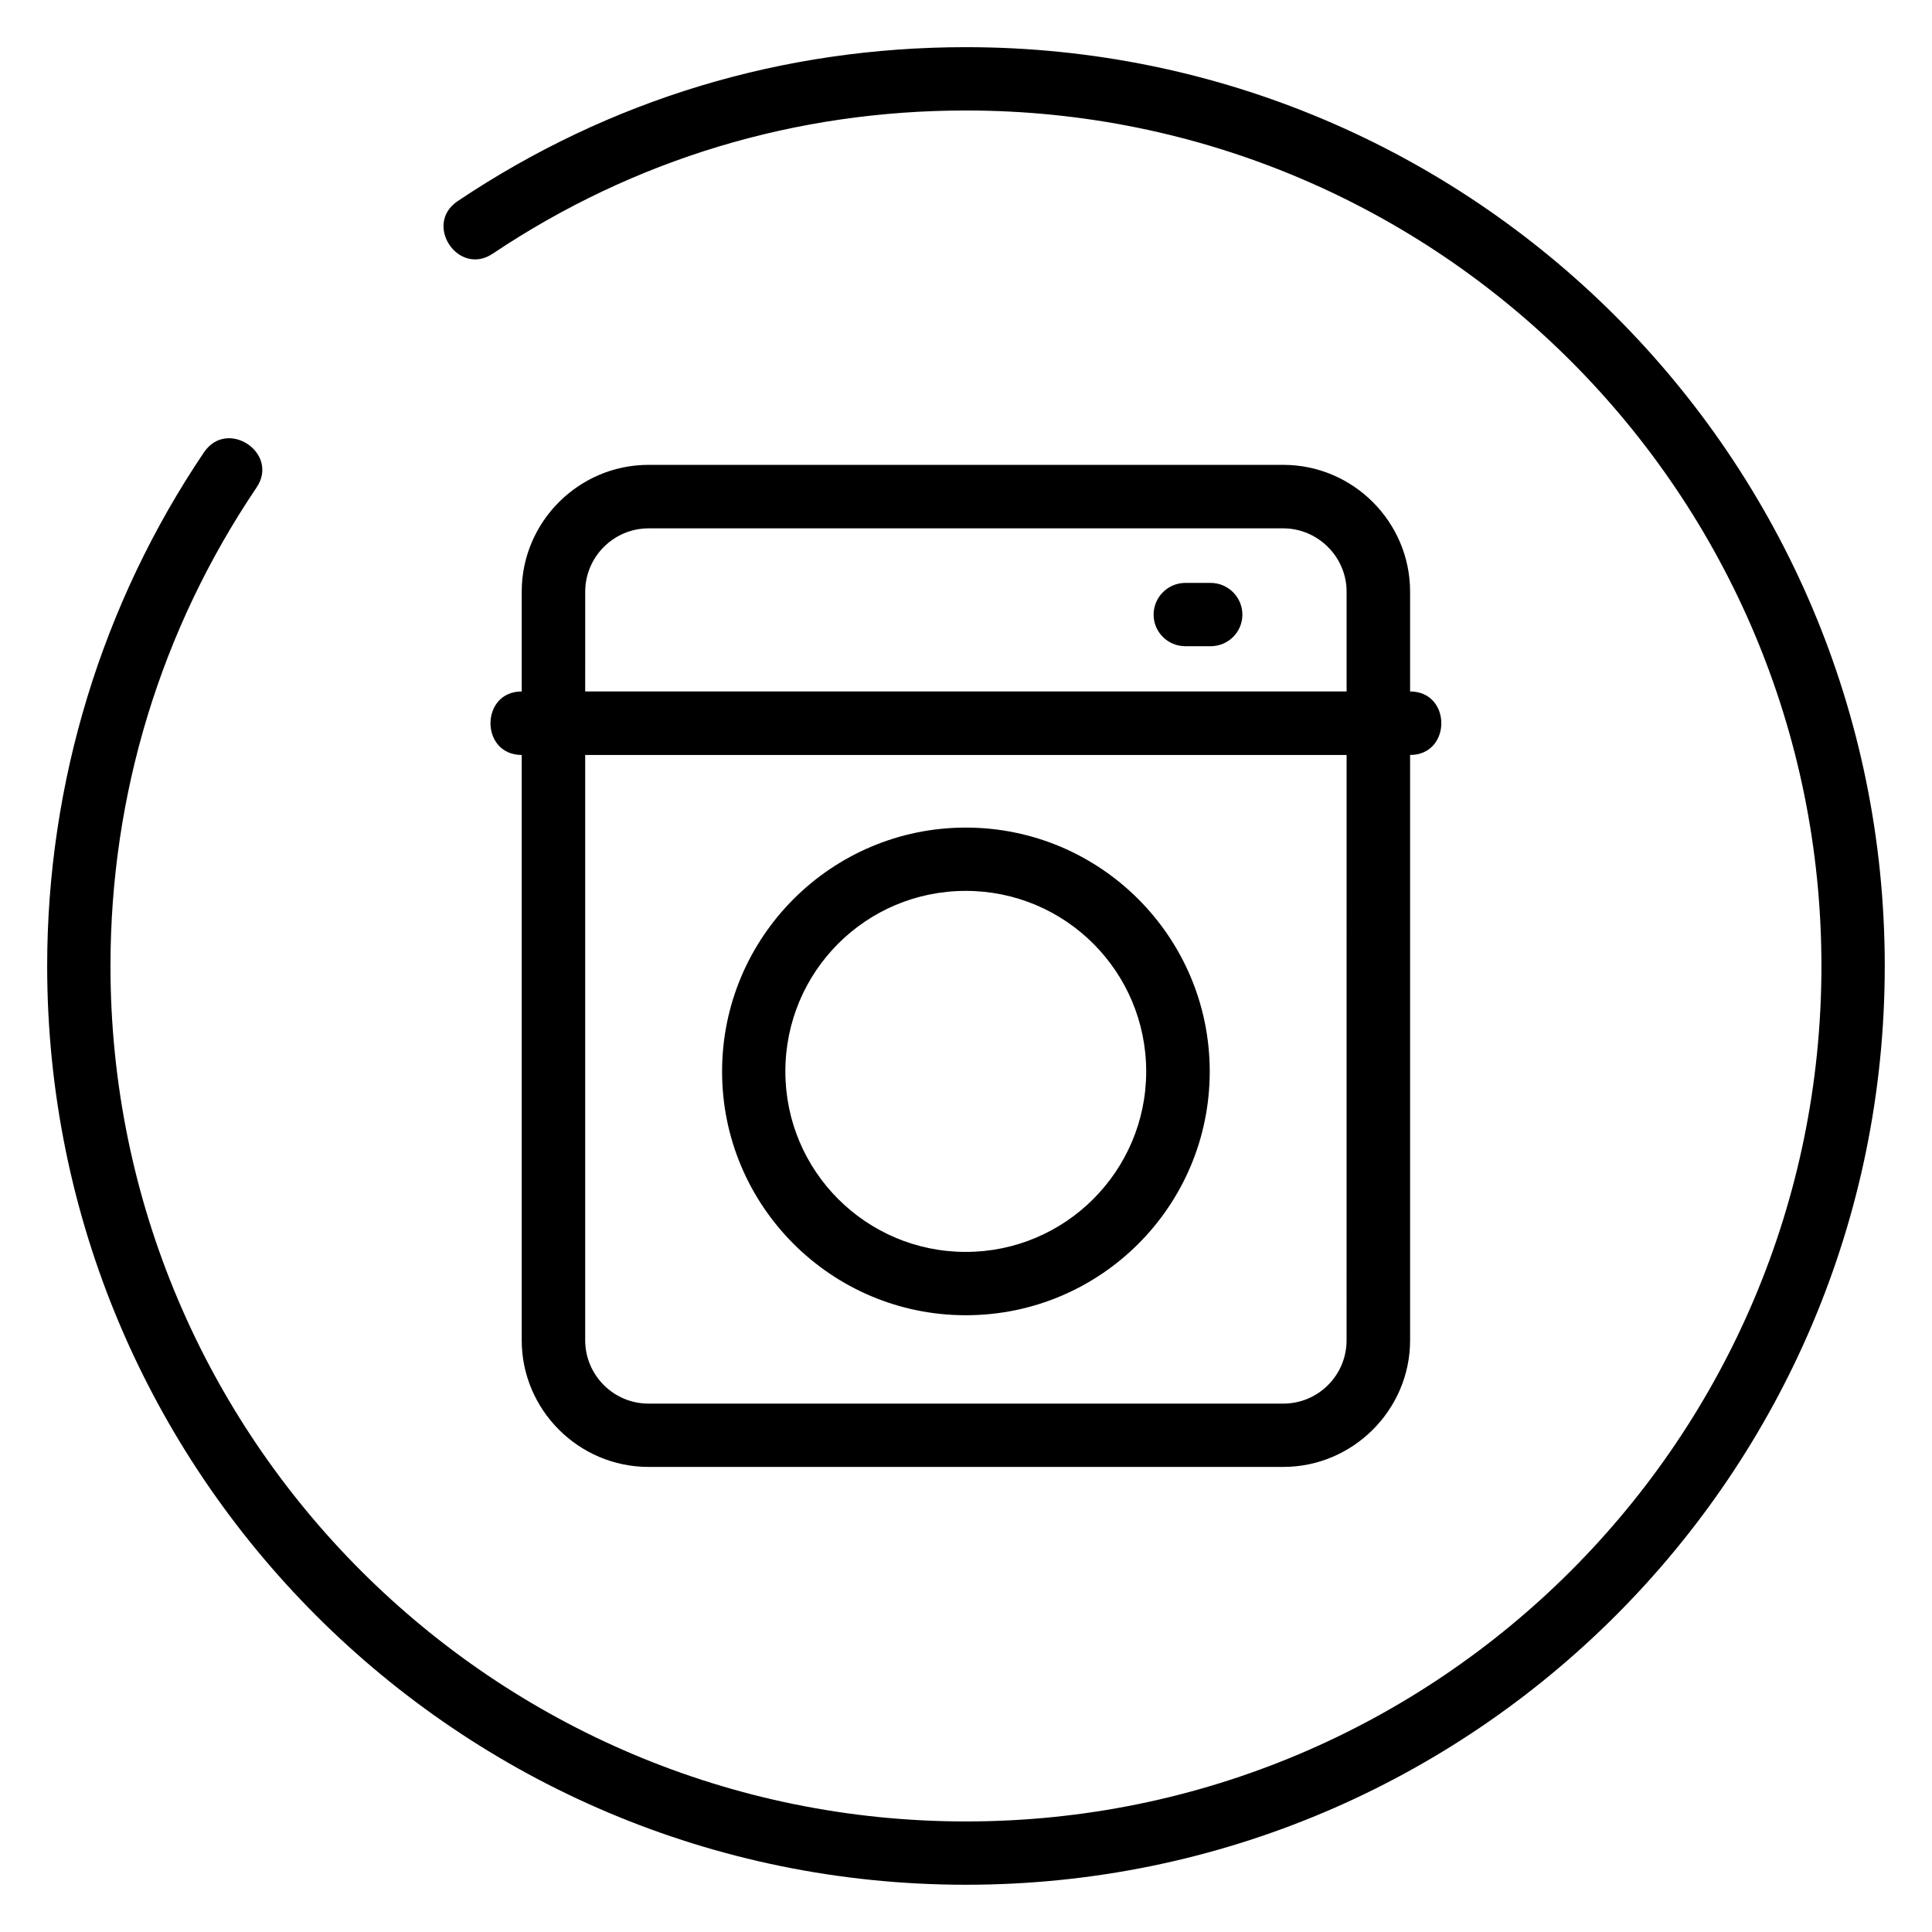 <?xml version="1.0" encoding="UTF-8"?>
<!-- Uploaded to: ICON Repo, www.iconrepo.com, Generator: ICON Repo Mixer Tools -->
<svg fill="#000000" width="800px" height="800px" version="1.1" viewBox="144 144 512 512" xmlns="http://www.w3.org/2000/svg">
 <path d="m399.95 363.32c35.668 0 64.641 28.969 64.641 64.641 0 35.668-28.918 64.59-64.641 64.59-35.668 0-64.59-28.969-64.59-64.59 0-35.668 28.969-64.641 64.59-64.641zm117.74-36.074c11.035 0 11.035 16.828 0 16.828v155.12c0 18.438-15.164 33.555-33.605 33.555h-168.22c-18.488 0-33.605-15.113-33.605-33.555v-155.12c-11.035 0-11.035-16.828 0-16.828v-26.449c0-18.488 15.113-33.605 33.605-33.605h168.22c18.488 0 33.605 15.113 33.605 33.605zm-16.828 16.828h-201.78v155.12c0 9.219 7.508 16.777 16.777 16.777h168.22c9.27 0 16.777-7.508 16.777-16.777zm-201.78-16.828h201.78v-26.449c0-9.219-7.609-16.777-16.777-16.777h-168.22c-9.219 0-16.777 7.559-16.777 16.777zm159.05-11.992c-4.637 0-8.414-3.727-8.414-8.363s3.777-8.414 8.414-8.414h6.699c4.637 0 8.414 3.777 8.414 8.414s-3.777 8.363-8.414 8.363zm-58.191 64.84c-26.449 0-47.812 21.363-47.812 47.863 0 26.398 21.41 47.812 47.812 47.812 26.398 0 47.812-21.461 47.812-47.812 0-26.449-21.363-47.863-47.812-47.863zm-125.35-168.88c-9.117 6.144-18.438-7.758-9.32-13.906 40.305-27.004 86.203-40.809 134.72-40.809 134.46 0 243.49 109.02 243.49 243.49 0 134.46-109.02 243.49-243.49 243.49-134.52 0-243.49-109.02-243.49-243.49 0-48.465 14.461-95.977 41.562-136.13 6.195-9.117 20.102 0.25 13.906 9.371-25.391 37.633-38.691 81.367-38.691 126.76 0 125.2 101.52 226.71 226.71 226.71 125.2 0 226.71-101.52 226.71-226.71 0-125.2-101.52-226.71-226.71-226.71-45.09 0-87.914 12.848-125.4 37.938z"/>
</svg>
